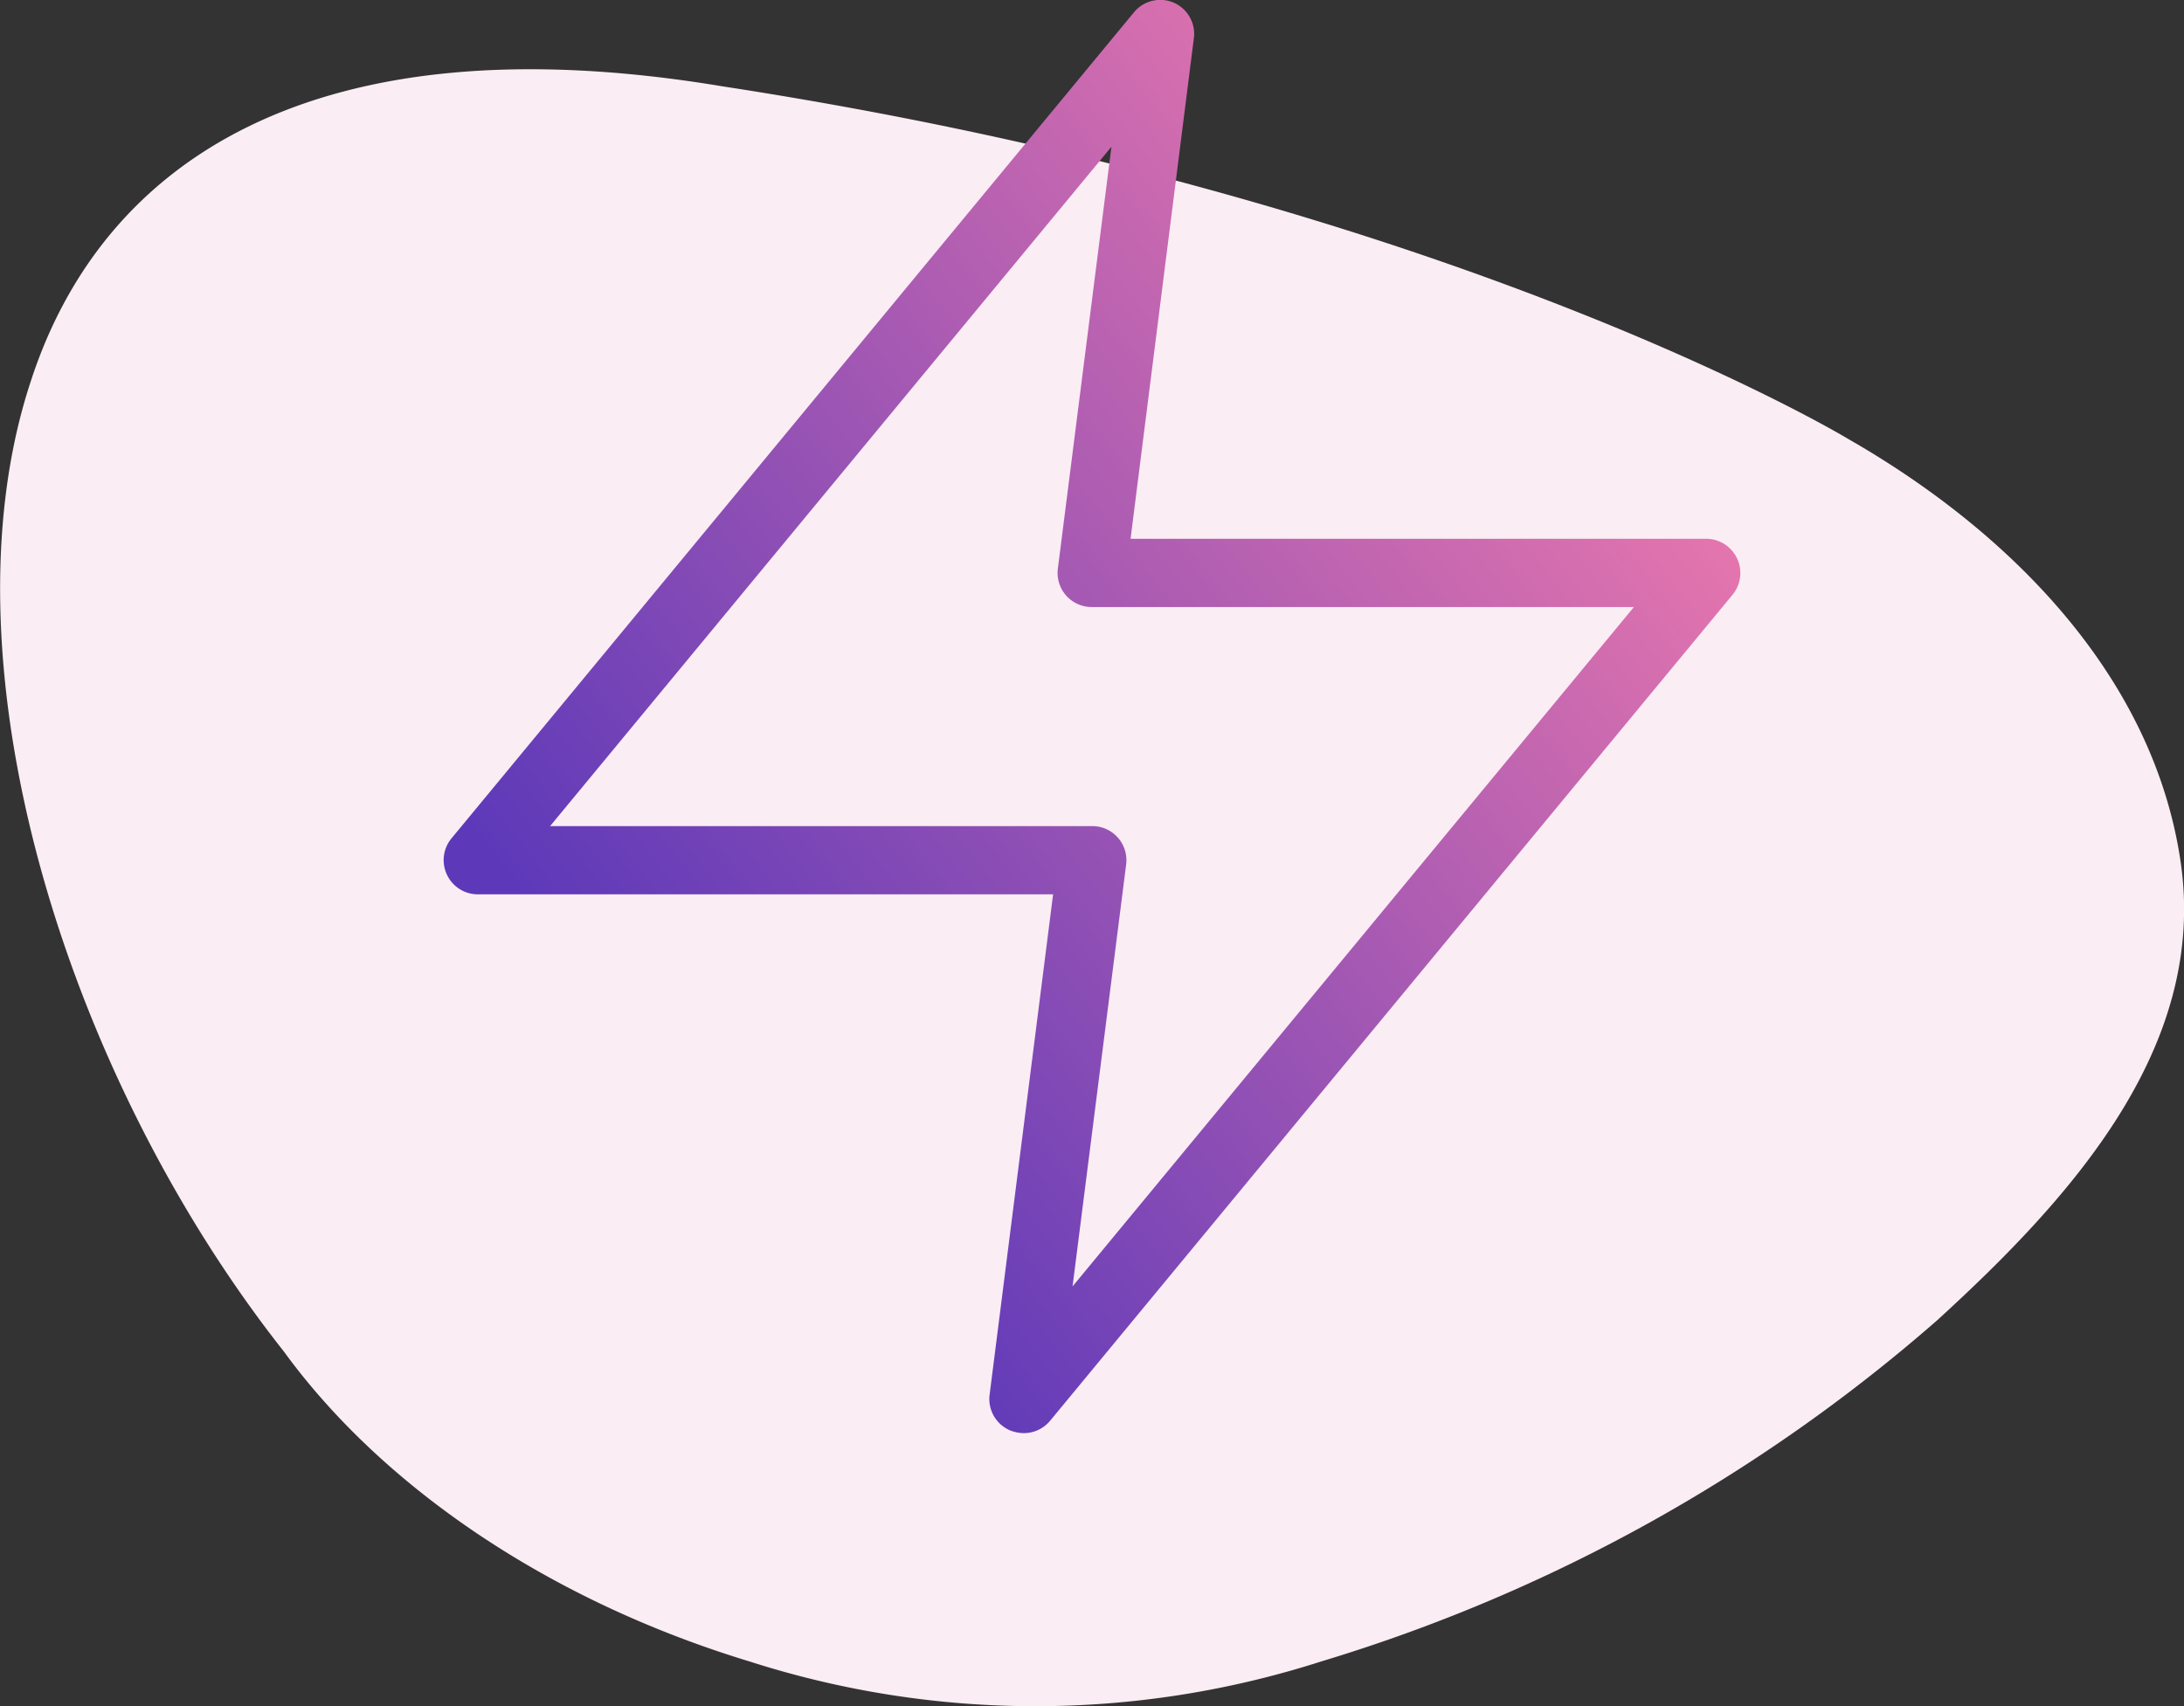 <svg xmlns="http://www.w3.org/2000/svg" xmlns:xlink="http://www.w3.org/1999/xlink" viewBox="0 0 64 50"><rect x="0" y="0" width="64" height="50" fill="#333333" stroke="none"/><defs><style>.a{fill:#faedf4;}.b{fill:url(#a);}</style><linearGradient id="a" x1="19.02" y1="31.02" x2="47.52" y2="9.02" gradientUnits="userSpaceOnUse"><stop offset="0" stop-color="#5d39b9"/><stop offset="1" stop-color="#eb78ad"/></linearGradient></defs><title>PINK</title><path class="a" d="M.9,11.18c-2.71,8.22,1,20.3,7.42,28.43,2.81,3.86,7.62,7.25,13.64,9.08a27.4,27.4,0,0,0,16.76,0,48.83,48.83,0,0,0,18.05-10c3.92-3.58,7.93-8,7.13-13.44s-5-9.67-9.73-12.38c0,0-11.64-7.06-33-10.34C9.22.54,3,4.7.9,11.18Z"/><path class="b" d="M30,42a1.14,1.14,0,0,1-.4-.08A1,1,0,0,1,29,40.87l1.86-14.66H14a1,1,0,0,1-.9-.57,1,1,0,0,1,.13-1.07L33.23.36A1,1,0,0,1,34.4.08a1,1,0,0,1,.59,1L33.13,15.79H50a1,1,0,0,1,.9.57,1,1,0,0,1-.13,1.07l-20,24.21A1,1,0,0,1,30,42ZM16.12,24.21H32a1,1,0,0,1,1,1.13L31.43,37.7,47.88,17.79H32a1,1,0,0,1-1-1.13L32.57,4.3Z"/></svg>